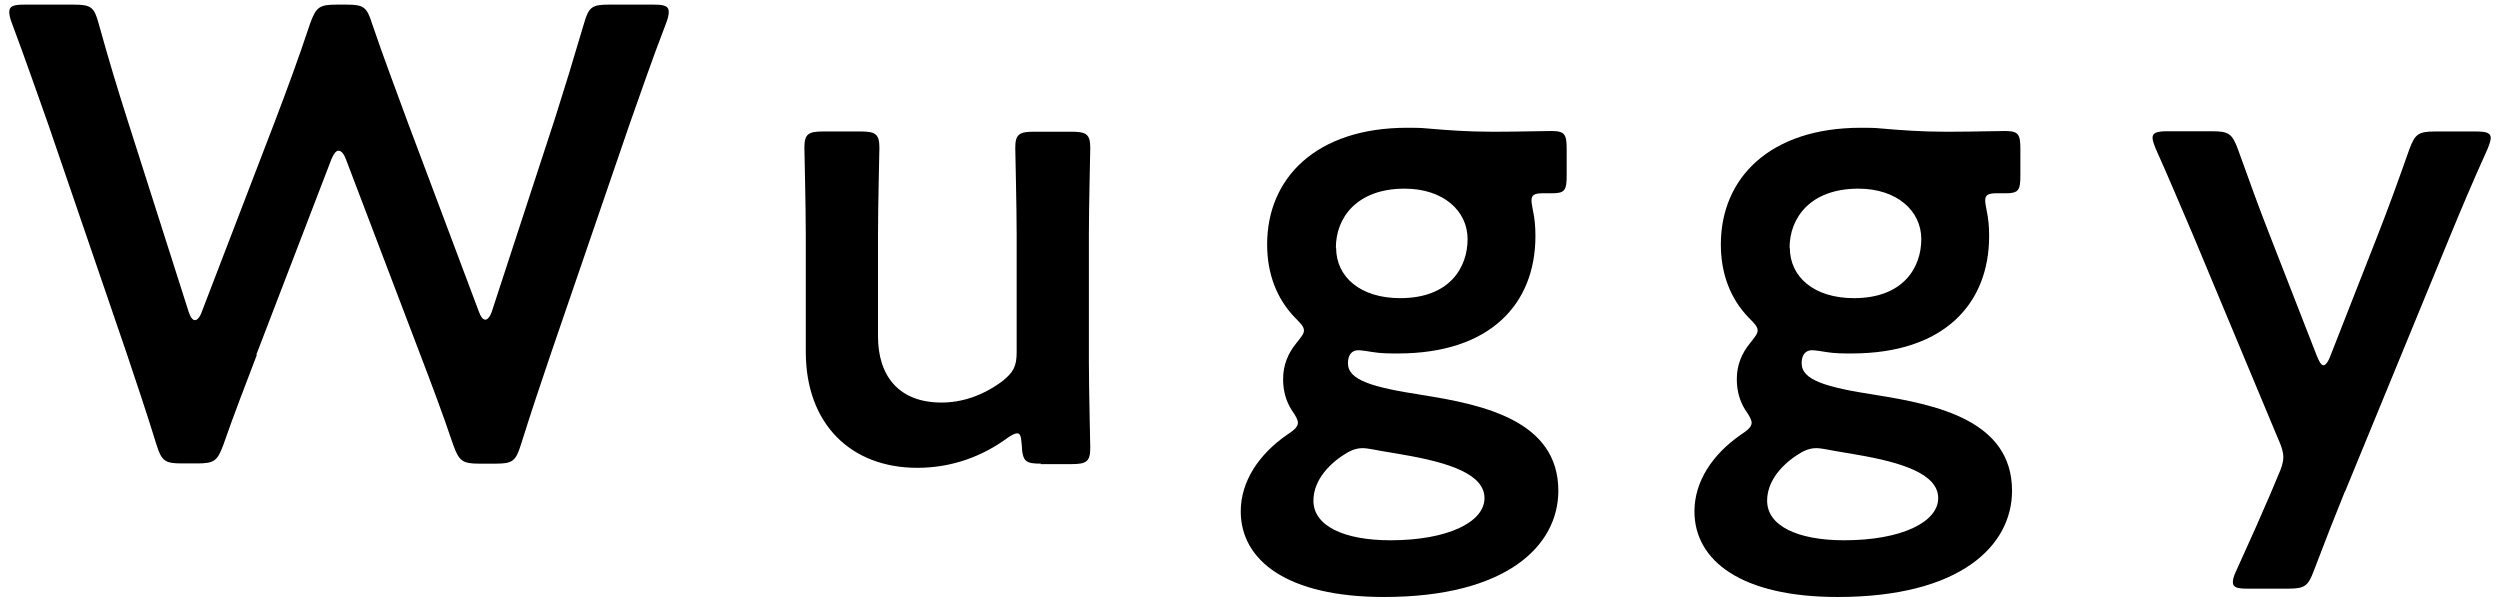 <?xml version="1.0" encoding="UTF-8"?><svg xmlns="http://www.w3.org/2000/svg" viewBox="0 0 108 26" width="108" height="26"><defs><style>.cls-1{stroke-width:0px;}</style></defs><path class="cls-1" d="M11.1,15.32c-.5,1.32-.95,2.46-1.46,3.92-.25.67-.39.78-1.12.78h-.67c-.73,0-.87-.11-1.09-.81-.45-1.46-.84-2.6-1.29-3.95L2.08,5.36c-.48-1.34-.92-2.63-1.57-4.37-.08-.2-.11-.36-.11-.48,0-.25.2-.31.64-.31h2.16c.73,0,.87.11,1.06.81.45,1.62.81,2.8,1.23,4.12l2.66,8.34c.08.25.17.36.28.36.08,0,.2-.11.28-.34l3.16-8.23c.53-1.4.98-2.6,1.54-4.28.25-.67.39-.78,1.12-.78h.45c.73,0,.87.11,1.09.81.56,1.65,1.04,2.88,1.54,4.26l3.08,8.2c.08.22.17.34.28.34.08,0,.2-.11.28-.36l2.72-8.32c.42-1.32.78-2.49,1.26-4.12.2-.7.34-.81,1.06-.81h1.96c.45,0,.64.06.64.31,0,.11-.03.28-.11.48-.67,1.74-1.09,3-1.57,4.34l-3.42,9.97c-.45,1.32-.84,2.49-1.29,3.92-.22.7-.36.81-1.09.81h-.7c-.73,0-.87-.11-1.12-.78-.5-1.48-.95-2.66-1.43-3.92l-3.22-8.46c-.08-.22-.2-.36-.31-.36s-.2.11-.31.36l-3.25,8.46Z"/><path class="cls-1" d="M44.98,20.03c-.67,0-.81-.08-.84-.81-.03-.36-.06-.5-.2-.5-.08,0-.22.06-.42.2-1.06.78-2.38,1.29-3.89,1.29-2.88,0-4.82-1.9-4.82-5.01v-5.07c0-1.23-.06-3.56-.06-3.75,0-.59.17-.7.81-.7h1.62c.64,0,.81.11.81.7,0,.2-.06,2.52-.06,3.75v4.4c0,1.71.9,2.86,2.74,2.86.87,0,1.76-.28,2.63-.92.48-.39.62-.64.62-1.26v-5.07c0-1.23-.06-3.56-.06-3.75,0-.59.17-.7.81-.7h1.62c.64,0,.81.11.81.7,0,.2-.06,2.52-.06,3.75v5.43c0,1.26.06,3.58.06,3.78,0,.59-.17.7-.81.7h-1.34Z"/><path class="cls-1" d="M61.41,17.06c2.69.42,5.91,1.12,5.91,4.14,0,2.38-2.24,4.59-7.53,4.59-4.17,0-6.19-1.57-6.19-3.7,0-1.29.78-2.46,1.99-3.3.34-.22.48-.36.48-.53,0-.11-.08-.28-.28-.56-.22-.36-.36-.78-.36-1.32,0-.62.22-1.12.56-1.54.22-.28.34-.42.34-.56,0-.17-.14-.31-.39-.56-.78-.81-1.2-1.88-1.2-3.16,0-2.88,2.13-5.04,6.05-5.04.31,0,.59,0,.87.03.9.08,1.82.14,2.69.14h.45c.81,0,1.85-.03,2.21-.03.59,0,.67.14.67.78v1.15c0,.62-.08.76-.62.76h-.42c-.36,0-.48.08-.48.31,0,.11.03.25.06.42.08.36.11.73.11,1.12,0,2.91-1.93,5.07-5.94,5.07-.36,0-.73,0-1.09-.06-.17-.03-.5-.08-.62-.08-.28,0-.45.2-.45.56,0,.73,1.04,1.04,3.19,1.37ZM58.87,19.36c-.31,0-.56.11-.9.34-.73.5-1.23,1.18-1.23,1.93,0,1.09,1.32,1.71,3.33,1.71,2.46,0,4.06-.78,4.06-1.82s-1.54-1.54-3.53-1.88c-.42-.08-.87-.14-1.26-.22-.17-.03-.34-.06-.48-.06ZM57.72,10.7c0,1.26,1.04,2.18,2.77,2.18,2.13,0,2.91-1.32,2.91-2.55s-1.06-2.18-2.72-2.18c-2.07,0-2.97,1.26-2.97,2.55Z"/><path class="cls-1" d="M81.01,17.06c2.69.42,5.91,1.12,5.91,4.14,0,2.38-2.24,4.59-7.53,4.59-4.17,0-6.19-1.57-6.19-3.7,0-1.29.78-2.46,1.99-3.3.34-.22.48-.36.48-.53,0-.11-.08-.28-.28-.56-.22-.36-.36-.78-.36-1.32,0-.62.22-1.12.56-1.54.22-.28.34-.42.34-.56,0-.17-.14-.31-.39-.56-.78-.81-1.2-1.88-1.2-3.16,0-2.88,2.13-5.04,6.05-5.04.31,0,.59,0,.87.03.9.08,1.82.14,2.69.14h.45c.81,0,1.85-.03,2.21-.03.59,0,.67.14.67.78v1.15c0,.62-.08.76-.62.76h-.42c-.36,0-.48.08-.48.31,0,.11.03.25.06.42.08.36.11.73.11,1.12,0,2.91-1.93,5.07-5.94,5.07-.36,0-.73,0-1.09-.06-.17-.03-.5-.08-.62-.08-.28,0-.45.2-.45.56,0,.73,1.04,1.04,3.19,1.37ZM78.47,19.36c-.31,0-.56.11-.9.34-.73.5-1.23,1.18-1.23,1.93,0,1.09,1.32,1.71,3.33,1.71,2.46,0,4.06-.78,4.06-1.82s-1.54-1.54-3.53-1.88c-.42-.08-.87-.14-1.26-.22-.17-.03-.34-.06-.48-.06ZM77.32,10.7c0,1.26,1.04,2.18,2.77,2.18,2.13,0,2.91-1.32,2.91-2.55s-1.06-2.18-2.72-2.18c-2.07,0-2.97,1.26-2.97,2.55Z"/><path class="cls-1" d="M101.3,21.23c-.42,1.04-.84,2.1-1.34,3.42-.25.67-.39.78-1.12.78h-1.76c-.45,0-.62-.06-.62-.28,0-.11.03-.25.14-.48.64-1.4,1.12-2.49,1.48-3.33l.34-.81c.14-.31.22-.56.22-.78s-.08-.48-.22-.78l-3.67-8.79c-.53-1.23-.98-2.32-1.62-3.75-.08-.2-.14-.36-.14-.48,0-.22.2-.28.64-.28h1.93c.73,0,.87.11,1.12.78.5,1.4.92,2.55,1.37,3.7l2.02,5.18c.11.28.2.45.31.45.08,0,.2-.14.31-.45l2.02-5.15c.45-1.15.87-2.3,1.37-3.72.25-.67.39-.78,1.12-.78h1.76c.45,0,.64.06.64.28,0,.11-.06.28-.14.48-.67,1.48-1.15,2.63-1.6,3.72l-4.56,11.09Z"/></svg>